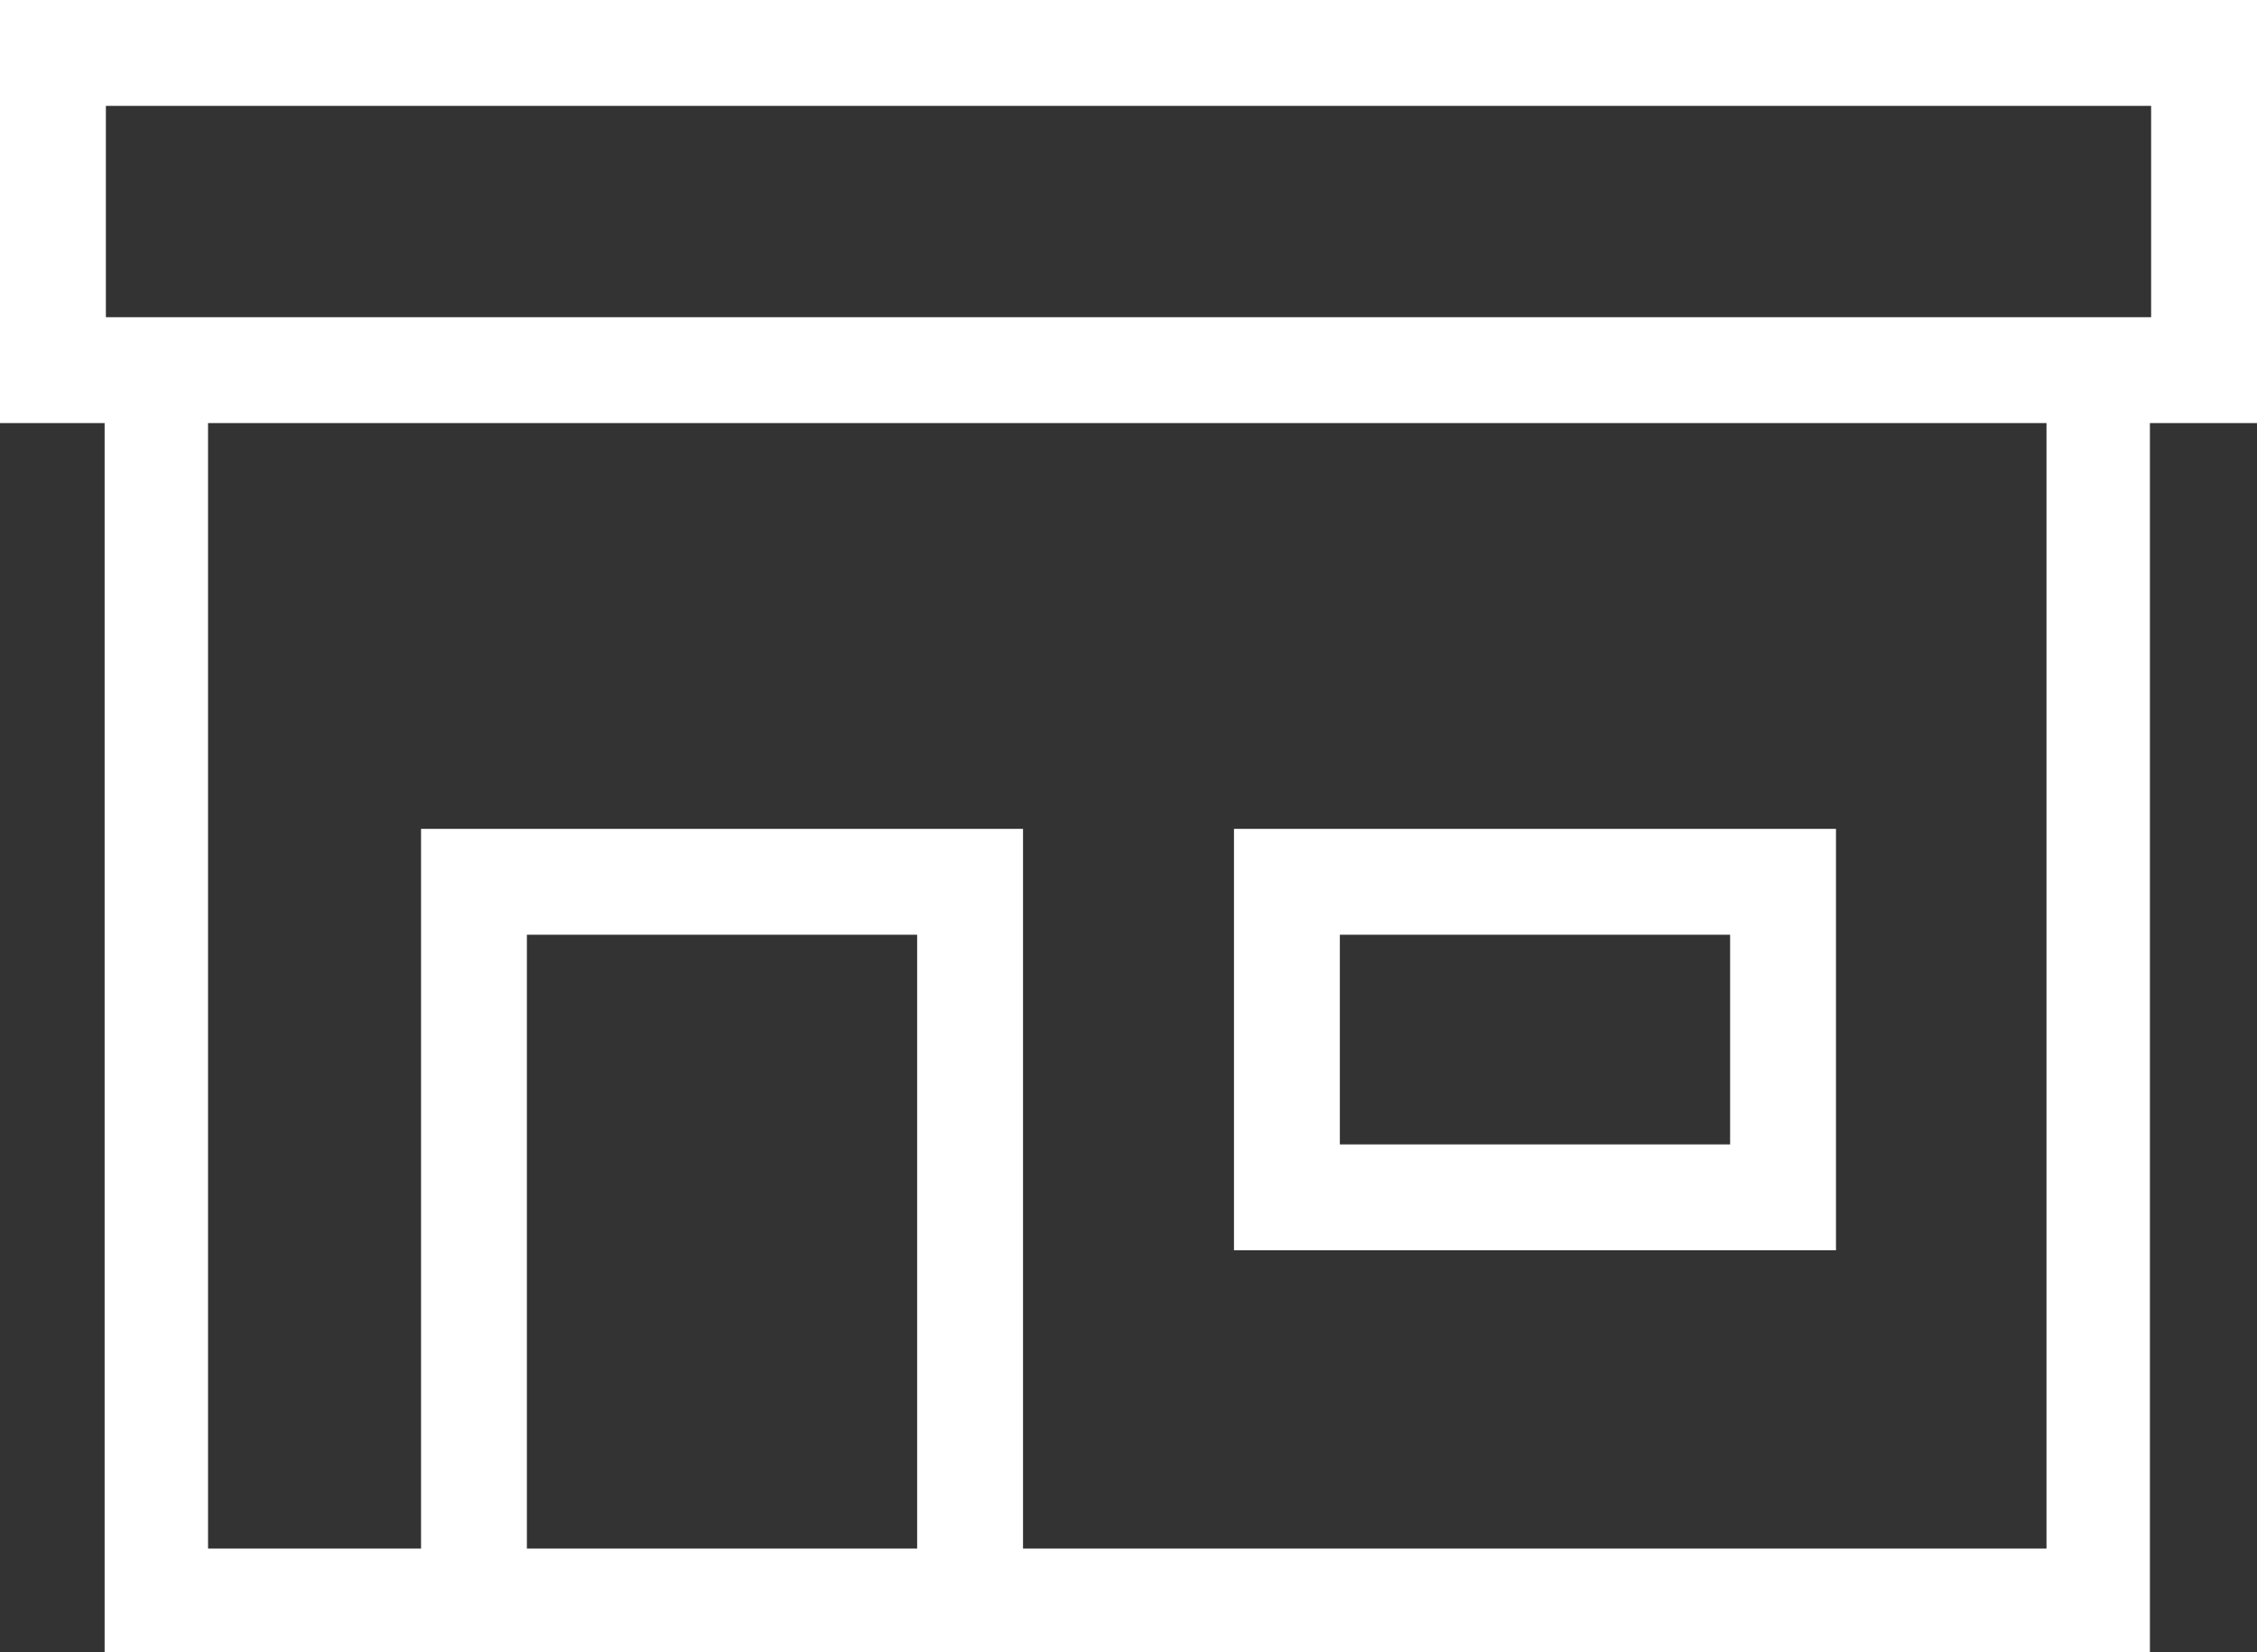 <svg width="56" height="41" viewBox="0 0 56 41" fill="none" xmlns="http://www.w3.org/2000/svg">
<rect x="0" y="0" width="56" height="41" fill="#333333" stroke="none"/>
<path d="M45.554 20.567H30.617V31.024H45.554V20.567ZM42.927 28.397H33.244V23.194H42.927V28.397Z" fill="white"/>
<path d="M56 0H0V10.498H2.596V40.992H53.343V10.498H56V0ZM22.756 38.426H13.073V23.194H22.756V38.426ZM50.777 38.426H25.383V20.567H10.447V38.426H5.162V10.498H50.777V38.426ZM53.373 7.871H2.627V2.627H53.373V7.881V7.871Z" fill="white"/>
</svg>
